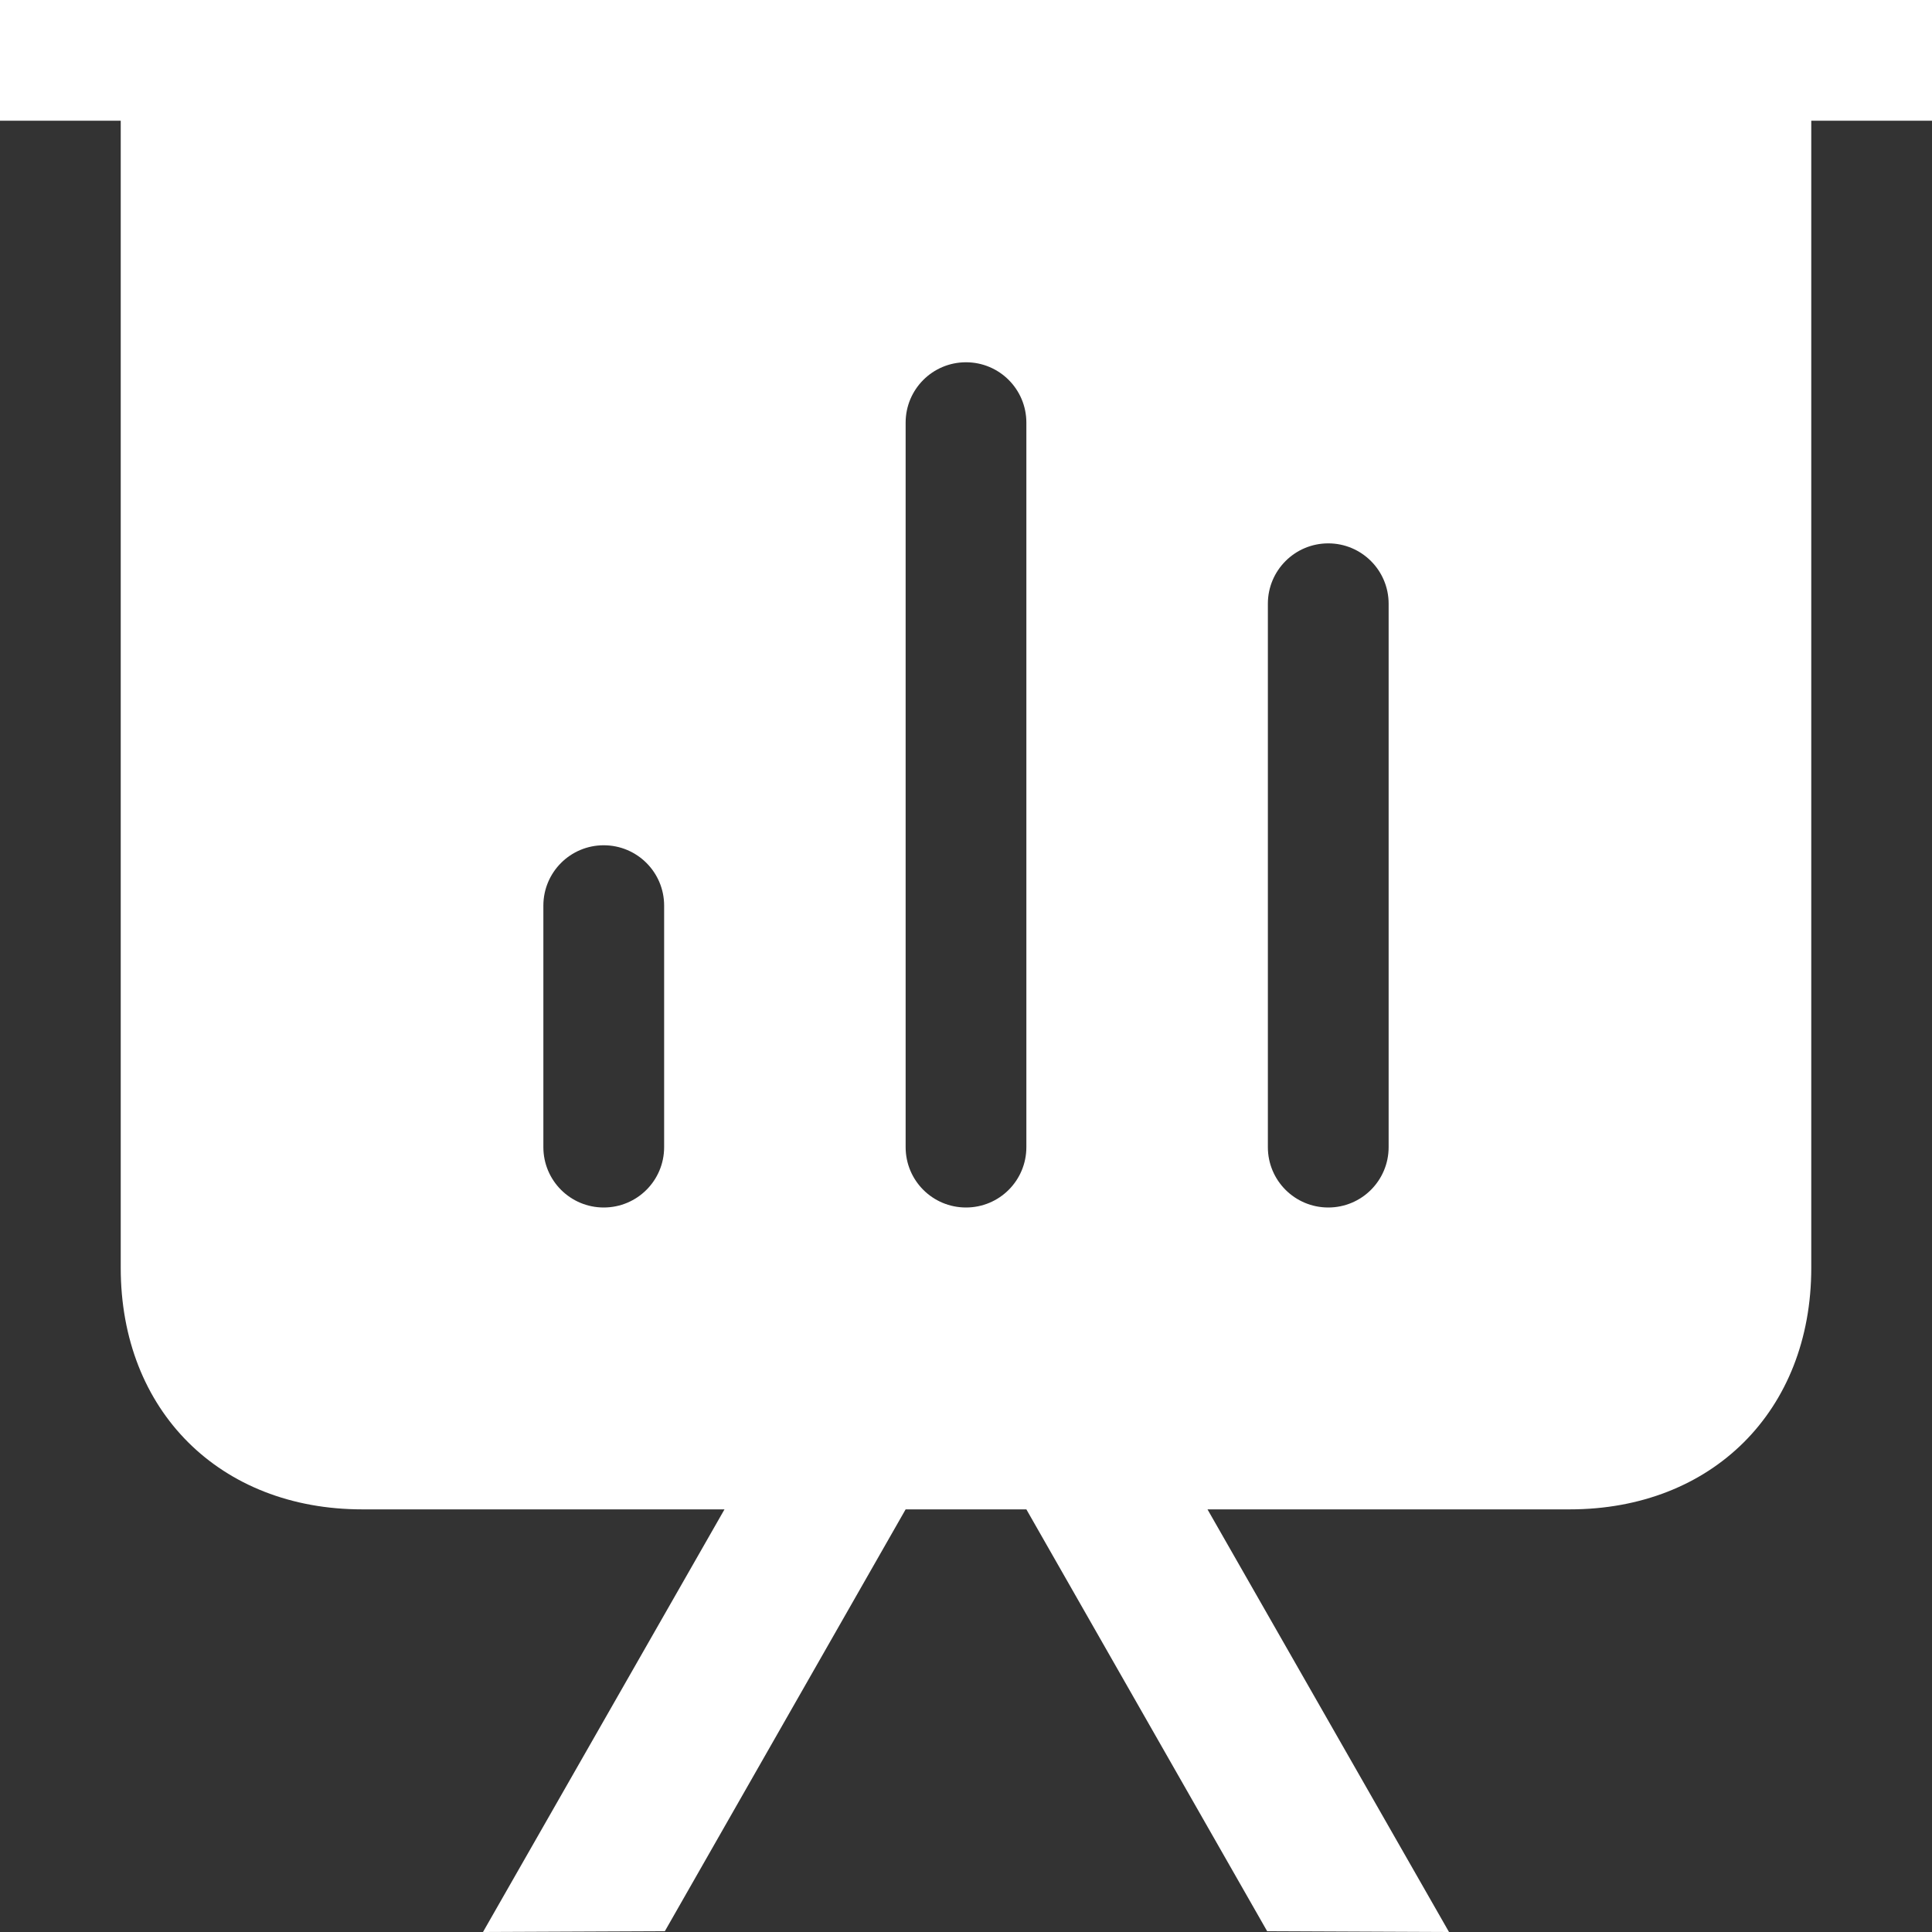 <?xml version="1.0" encoding="UTF-8" standalone="no"?> <svg xmlns="http://www.w3.org/2000/svg" xmlns:xlink="http://www.w3.org/1999/xlink" width="49px" height="49px" viewBox="0 0 49 49"><rect x="0" y="0" width="49" height="49" fill="#333333" stroke="none"/> <!-- Generator: Sketch 40.3 (33839) - http://www.bohemiancoding.com/sketch --> <title>ic_03_logo</title> <desc>Created with Sketch.</desc> <defs></defs> <g id="Page-1" stroke="none" stroke-width="1" fill="none" fill-rule="evenodd"> <path d="M35.219,29.094 C35.219,29.941 34.534,30.625 33.688,30.625 C32.841,30.625 32.156,29.941 32.156,29.094 L32.156,15.312 C32.156,14.467 32.841,13.781 33.688,13.781 C34.534,13.781 35.219,14.467 35.219,15.312 L35.219,29.094 L35.219,29.094 Z M26.031,29.094 C26.031,29.941 25.347,30.625 24.5,30.625 C23.653,30.625 22.969,29.941 22.969,29.094 L22.969,10.719 C22.969,9.873 23.653,9.188 24.5,9.188 C25.347,9.188 26.031,9.873 26.031,10.719 L26.031,29.094 L26.031,29.094 Z M16.844,29.094 C16.844,29.941 16.159,30.625 15.312,30.625 C14.466,30.625 13.781,29.941 13.781,29.094 L13.781,22.969 C13.781,22.123 14.466,21.438 15.312,21.438 C16.159,21.438 16.844,22.123 16.844,22.969 L16.844,29.094 L16.844,29.094 Z M0,0 L0,3.062 L3.062,3.062 L3.062,32.156 C3.062,35.785 5.58,38.281 9.188,38.281 L18.375,38.281 L12.25,49 L16.862,48.98 L22.969,38.281 L26.031,38.281 L32.138,48.98 L36.75,49 L30.625,38.281 L39.812,38.281 C43.42,38.281 45.938,35.785 45.938,32.156 L45.938,3.062 L49,3.062 L49,0 L0,0 L0,0 Z" id="ic_03_logo" fill="#FFFFFF"></path> </g> </svg> 